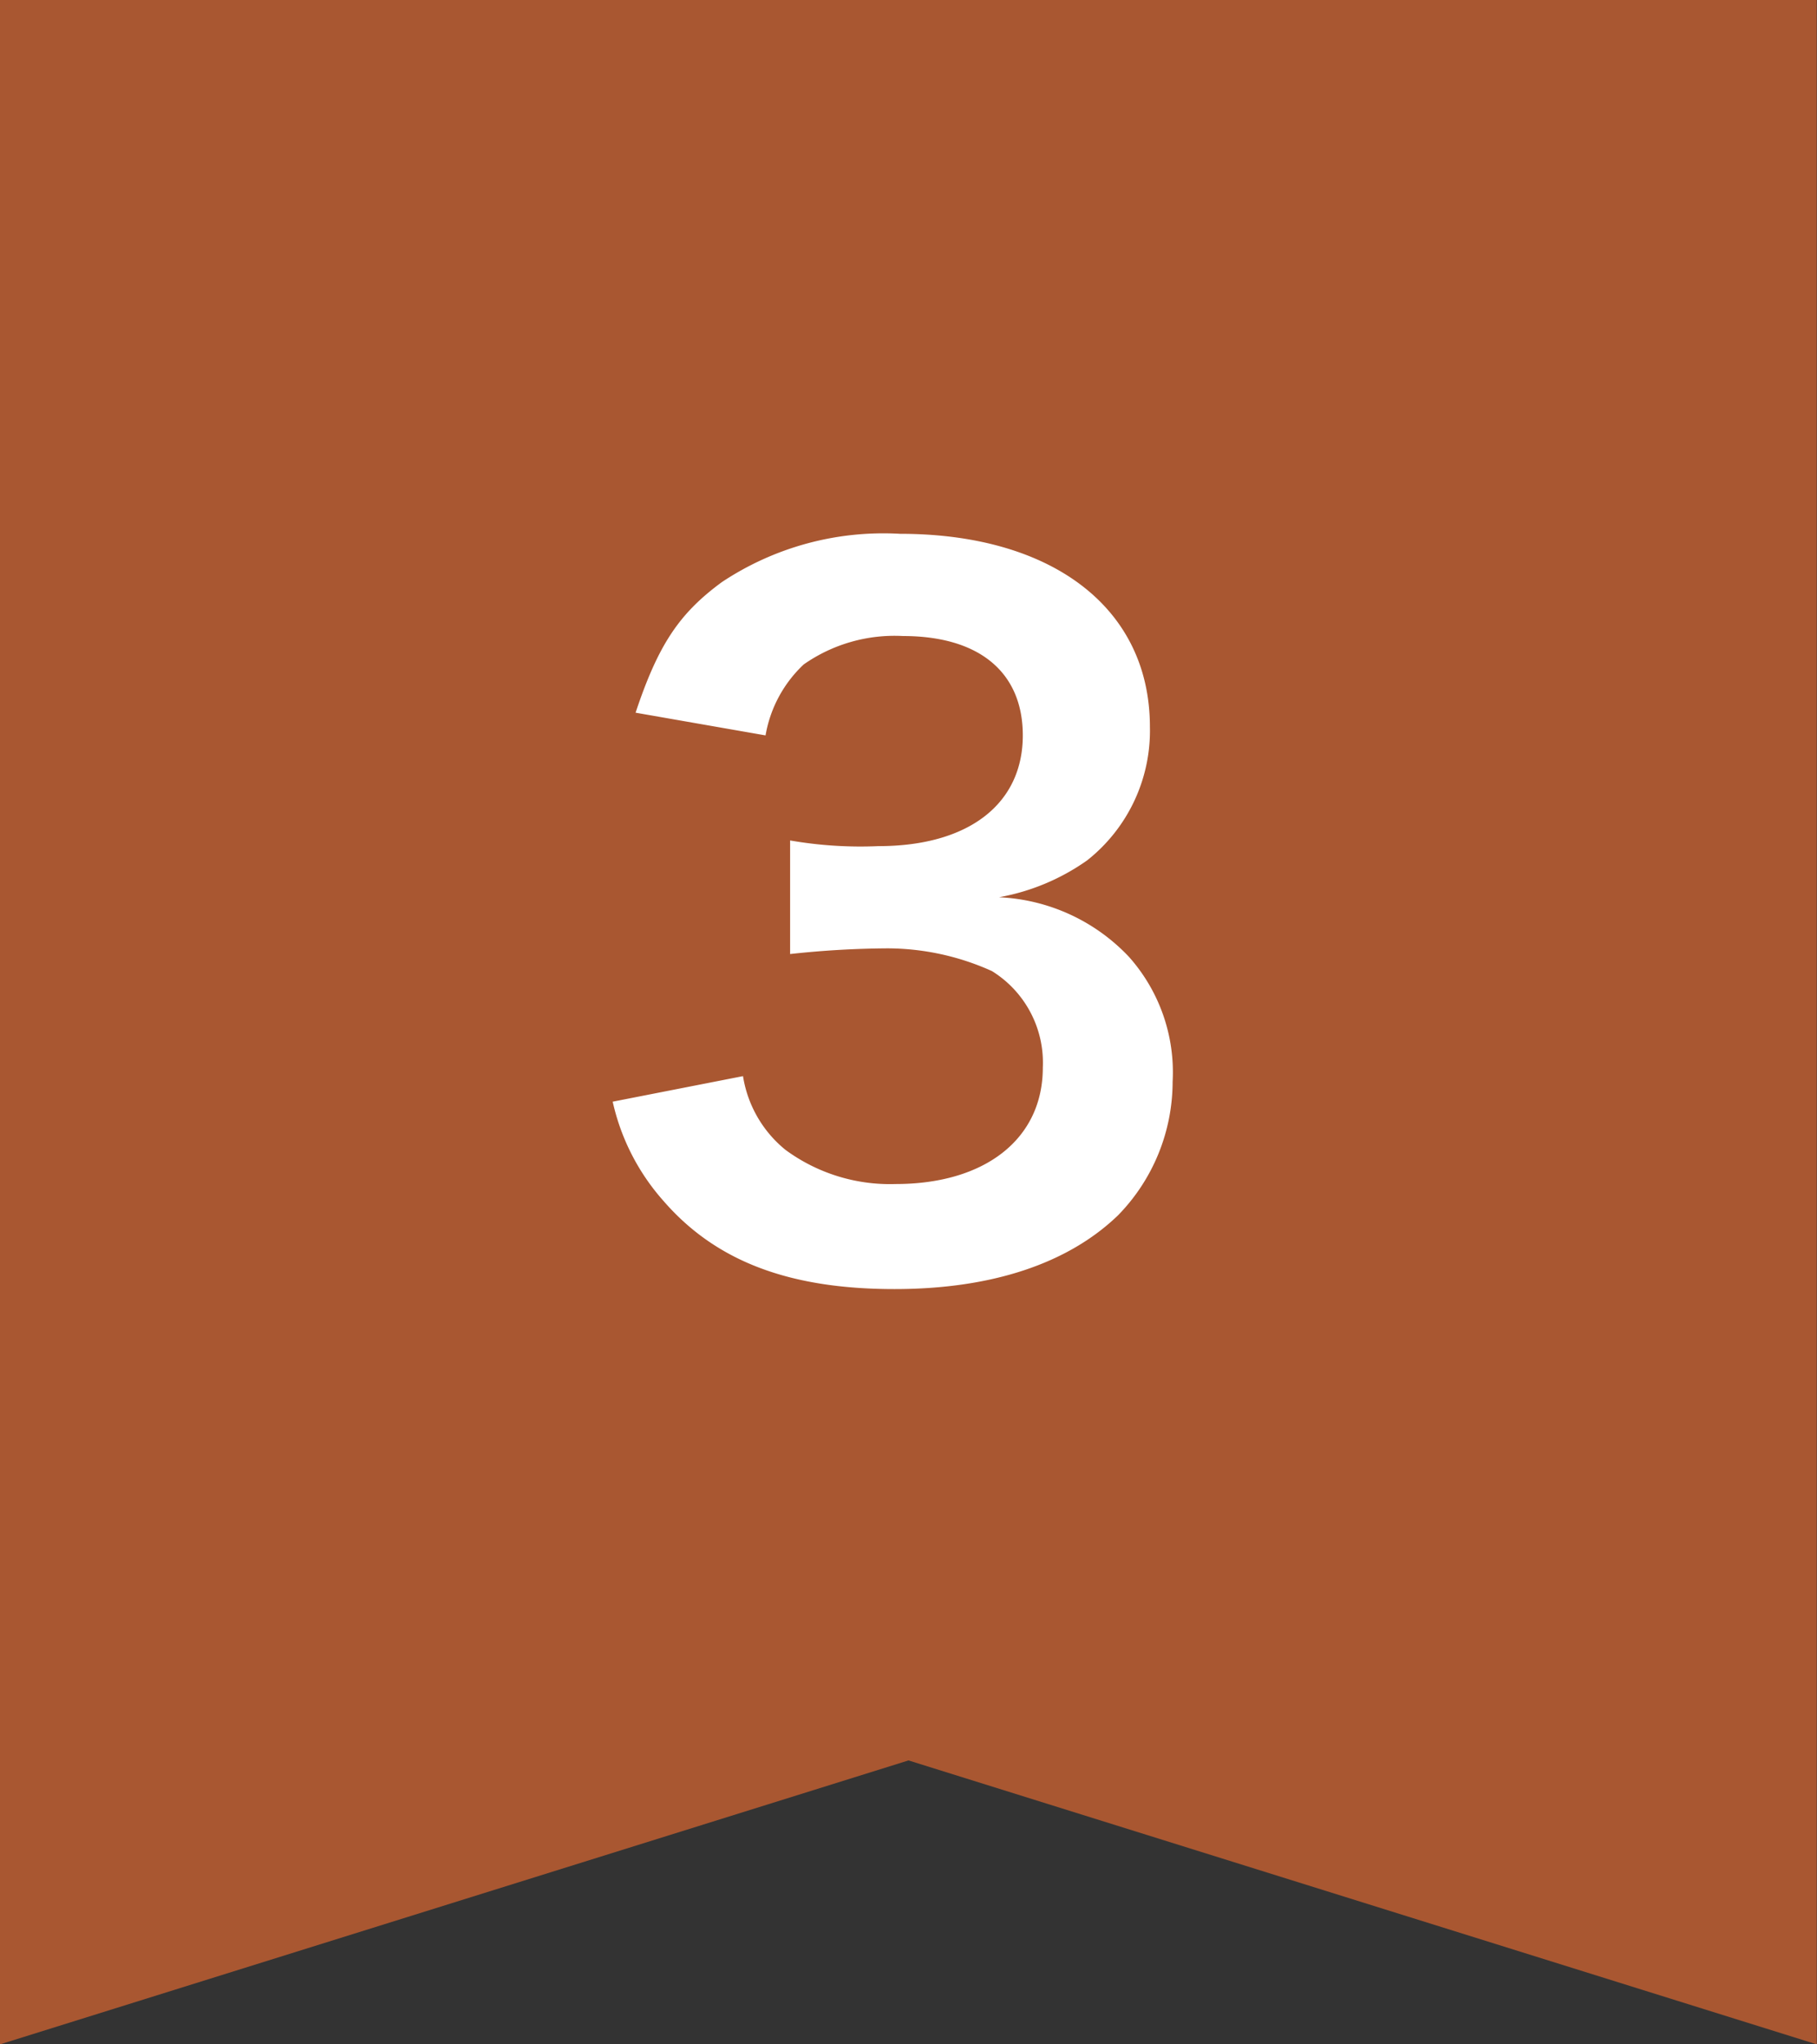<svg id="rank_3.svg" xmlns="http://www.w3.org/2000/svg" width="64" height="72" viewBox="0 0 64 72">
  <rect x="0" y="0" width="64" height="72" fill="#333333" stroke="none"/>
  <defs>
    <style>
      .cls-1 {
        fill: #a95731;
      }

      .cls-1, .cls-2 {
        fill-rule: evenodd;
      }

      .cls-2 {
        fill: #fff;
      }
    </style>
  </defs>
  <g id="rabel_3">
    <path id="長方形_931" data-name="長方形 931" class="cls-1" d="M50,13071h63.991v72L82,13133l-32,10v-72Z" transform="translate(-50 -13071)"/>
    <path id="_3_のコピー" data-name="3 のコピー" class="cls-2" d="M71.581,13109.8a7.816,7.816,0,0,0,1.793,3.5c1.825,2.1,4.386,3.1,8.132,3.1,3.426,0,6.115-.9,7.876-2.6a6.74,6.74,0,0,0,1.921-4.7,6.112,6.112,0,0,0-1.537-4.4,6.7,6.7,0,0,0-4.578-2.1,7.739,7.739,0,0,0,3.106-1.3,5.82,5.82,0,0,0,2.209-4.7c0-4.2-3.458-6.8-8.8-6.8a10.275,10.275,0,0,0-6.275,1.7c-1.5,1.1-2.241,2.2-3.041,4.6l4.578,0.8a4.457,4.457,0,0,1,1.345-2.5,5.578,5.578,0,0,1,3.49-1c2.721,0,4.226,1.3,4.226,3.5,0,2.4-1.889,3.9-5.09,3.9a14.472,14.472,0,0,1-3.106-.2v4a32.992,32.992,0,0,1,3.426-.2,8.978,8.978,0,0,1,3.682.8,3.794,3.794,0,0,1,1.793,3.4c0,2.5-2.017,4.1-5.186,4.1a6.209,6.209,0,0,1-3.874-1.2,4.18,4.18,0,0,1-1.5-2.6Z" transform="translate(-50 -13071)"/>
  </g>
</svg>
